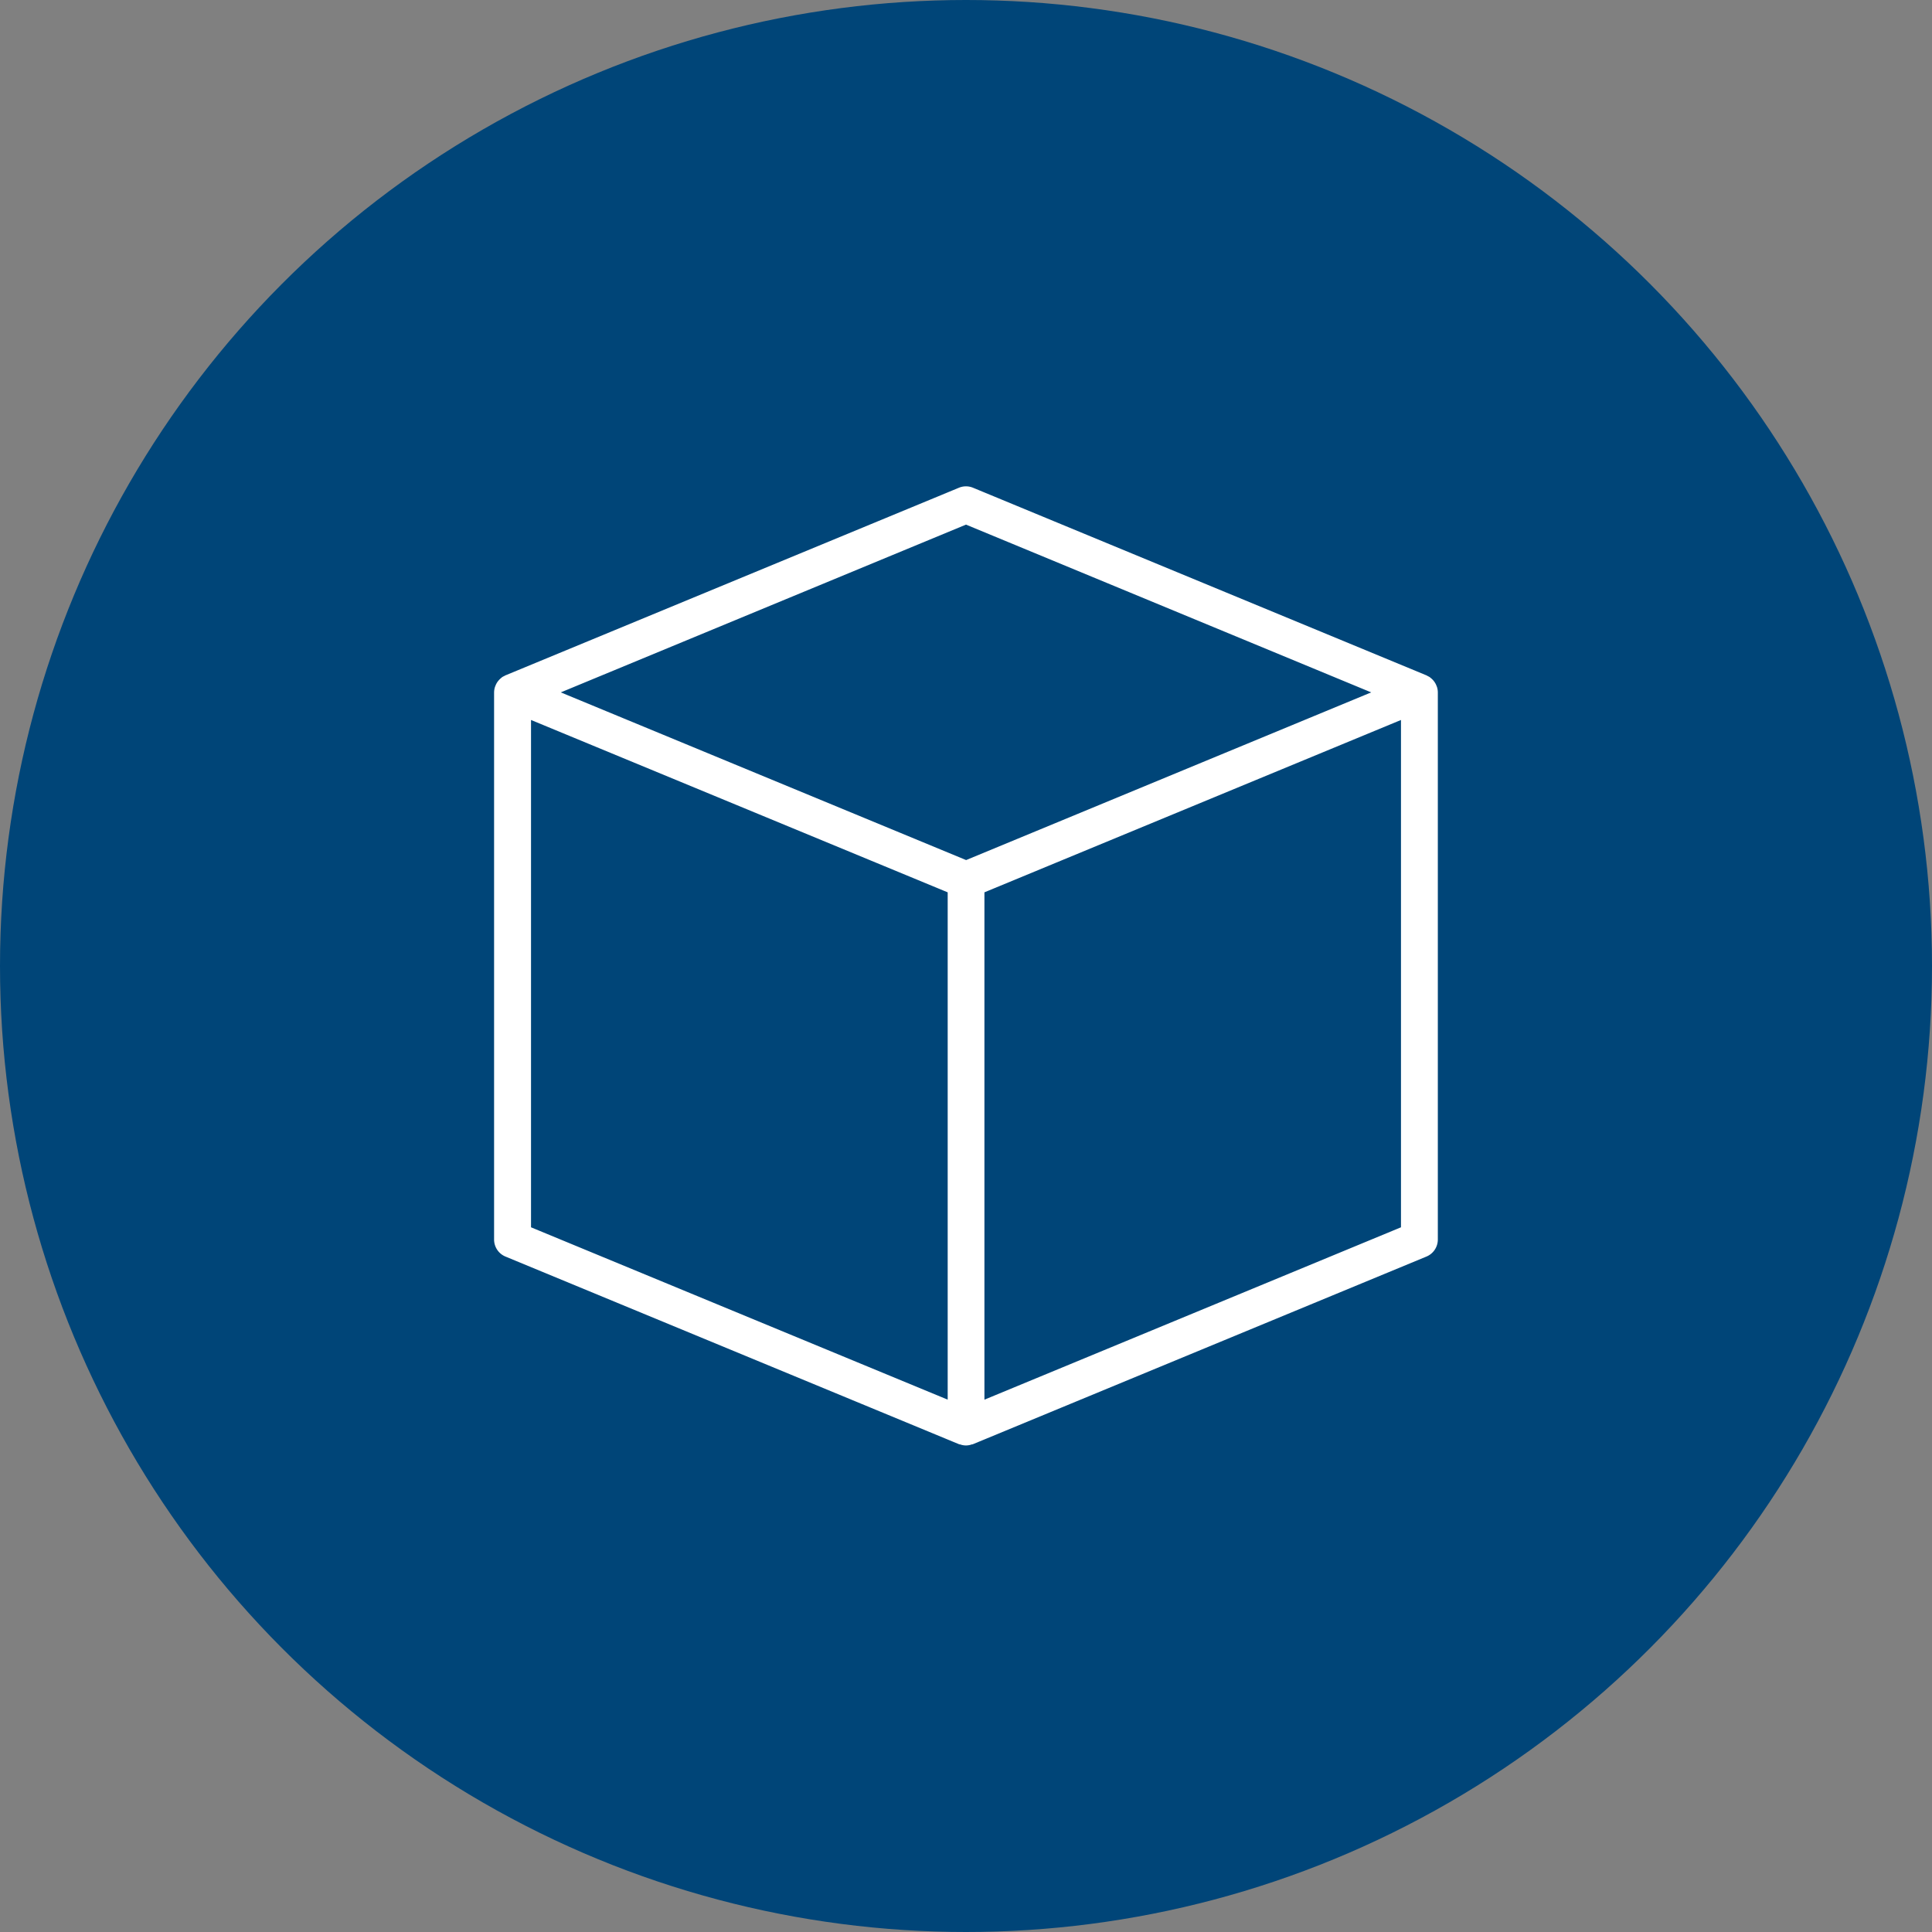 <svg xmlns="http://www.w3.org/2000/svg" width="69" height="69" viewBox="0 0 69 69">
  <rect x="0" y="0" width="69" height="69" fill="#808080" stroke="none"/>
  <g id="Group_312" data-name="Group 312" transform="translate(-1070 -486)">
    <circle id="Ellipse_24" data-name="Ellipse 24" cx="34.5" cy="34.5" r="34.5" transform="translate(1070 486)" fill="#004578"/>
    <g id="cube" transform="translate(1083.746 503.469)">
      <g id="Group_121" data-name="Group 121" transform="translate(4.002 0)">
        <path id="Path_106" data-name="Path 106" d="M37.483,7.108a.408.408,0,0,0-.018-.046.551.551,0,0,0-.044-.092.522.522,0,0,0-.032-.046.481.481,0,0,0-.064-.071.466.466,0,0,0-.044-.037c-.009-.007-.016-.015-.025-.021a.6.6,0,0,0-.065-.033c-.011-.006-.02-.014-.031-.019L20.967.043a.557.557,0,0,0-.428,0L4.345,6.743c-.012.005-.021.013-.032.019a.532.532,0,0,0-.064.032c-.009.006-.016.015-.025.021a.643.643,0,0,0-.107.108.521.521,0,0,0-.032.046.55.55,0,0,0-.044.092.457.457,0,0,0-.018.046A.6.6,0,0,0,4,7.259V26.8a.558.558,0,0,0,.345.516l16.194,6.7c.007,0,.015,0,.022,0a.5.5,0,0,0,.383,0c.007,0,.015,0,.022,0l16.194-6.7a.558.558,0,0,0,.345-.516V7.259A.549.549,0,0,0,37.483,7.108ZM20.2,32.668,5.119,26.43V8.095L20.2,14.333Zm.558-19.312L6.021,7.259l14.733-6.1,14.733,6.1ZM36.389,26.43,21.312,32.669V14.333L36.389,8.095Z" transform="translate(-4.002 0)" fill="#fff" stroke="#fff" stroke-width="0.2"/>
      </g>
    </g>
  </g>
</svg>
